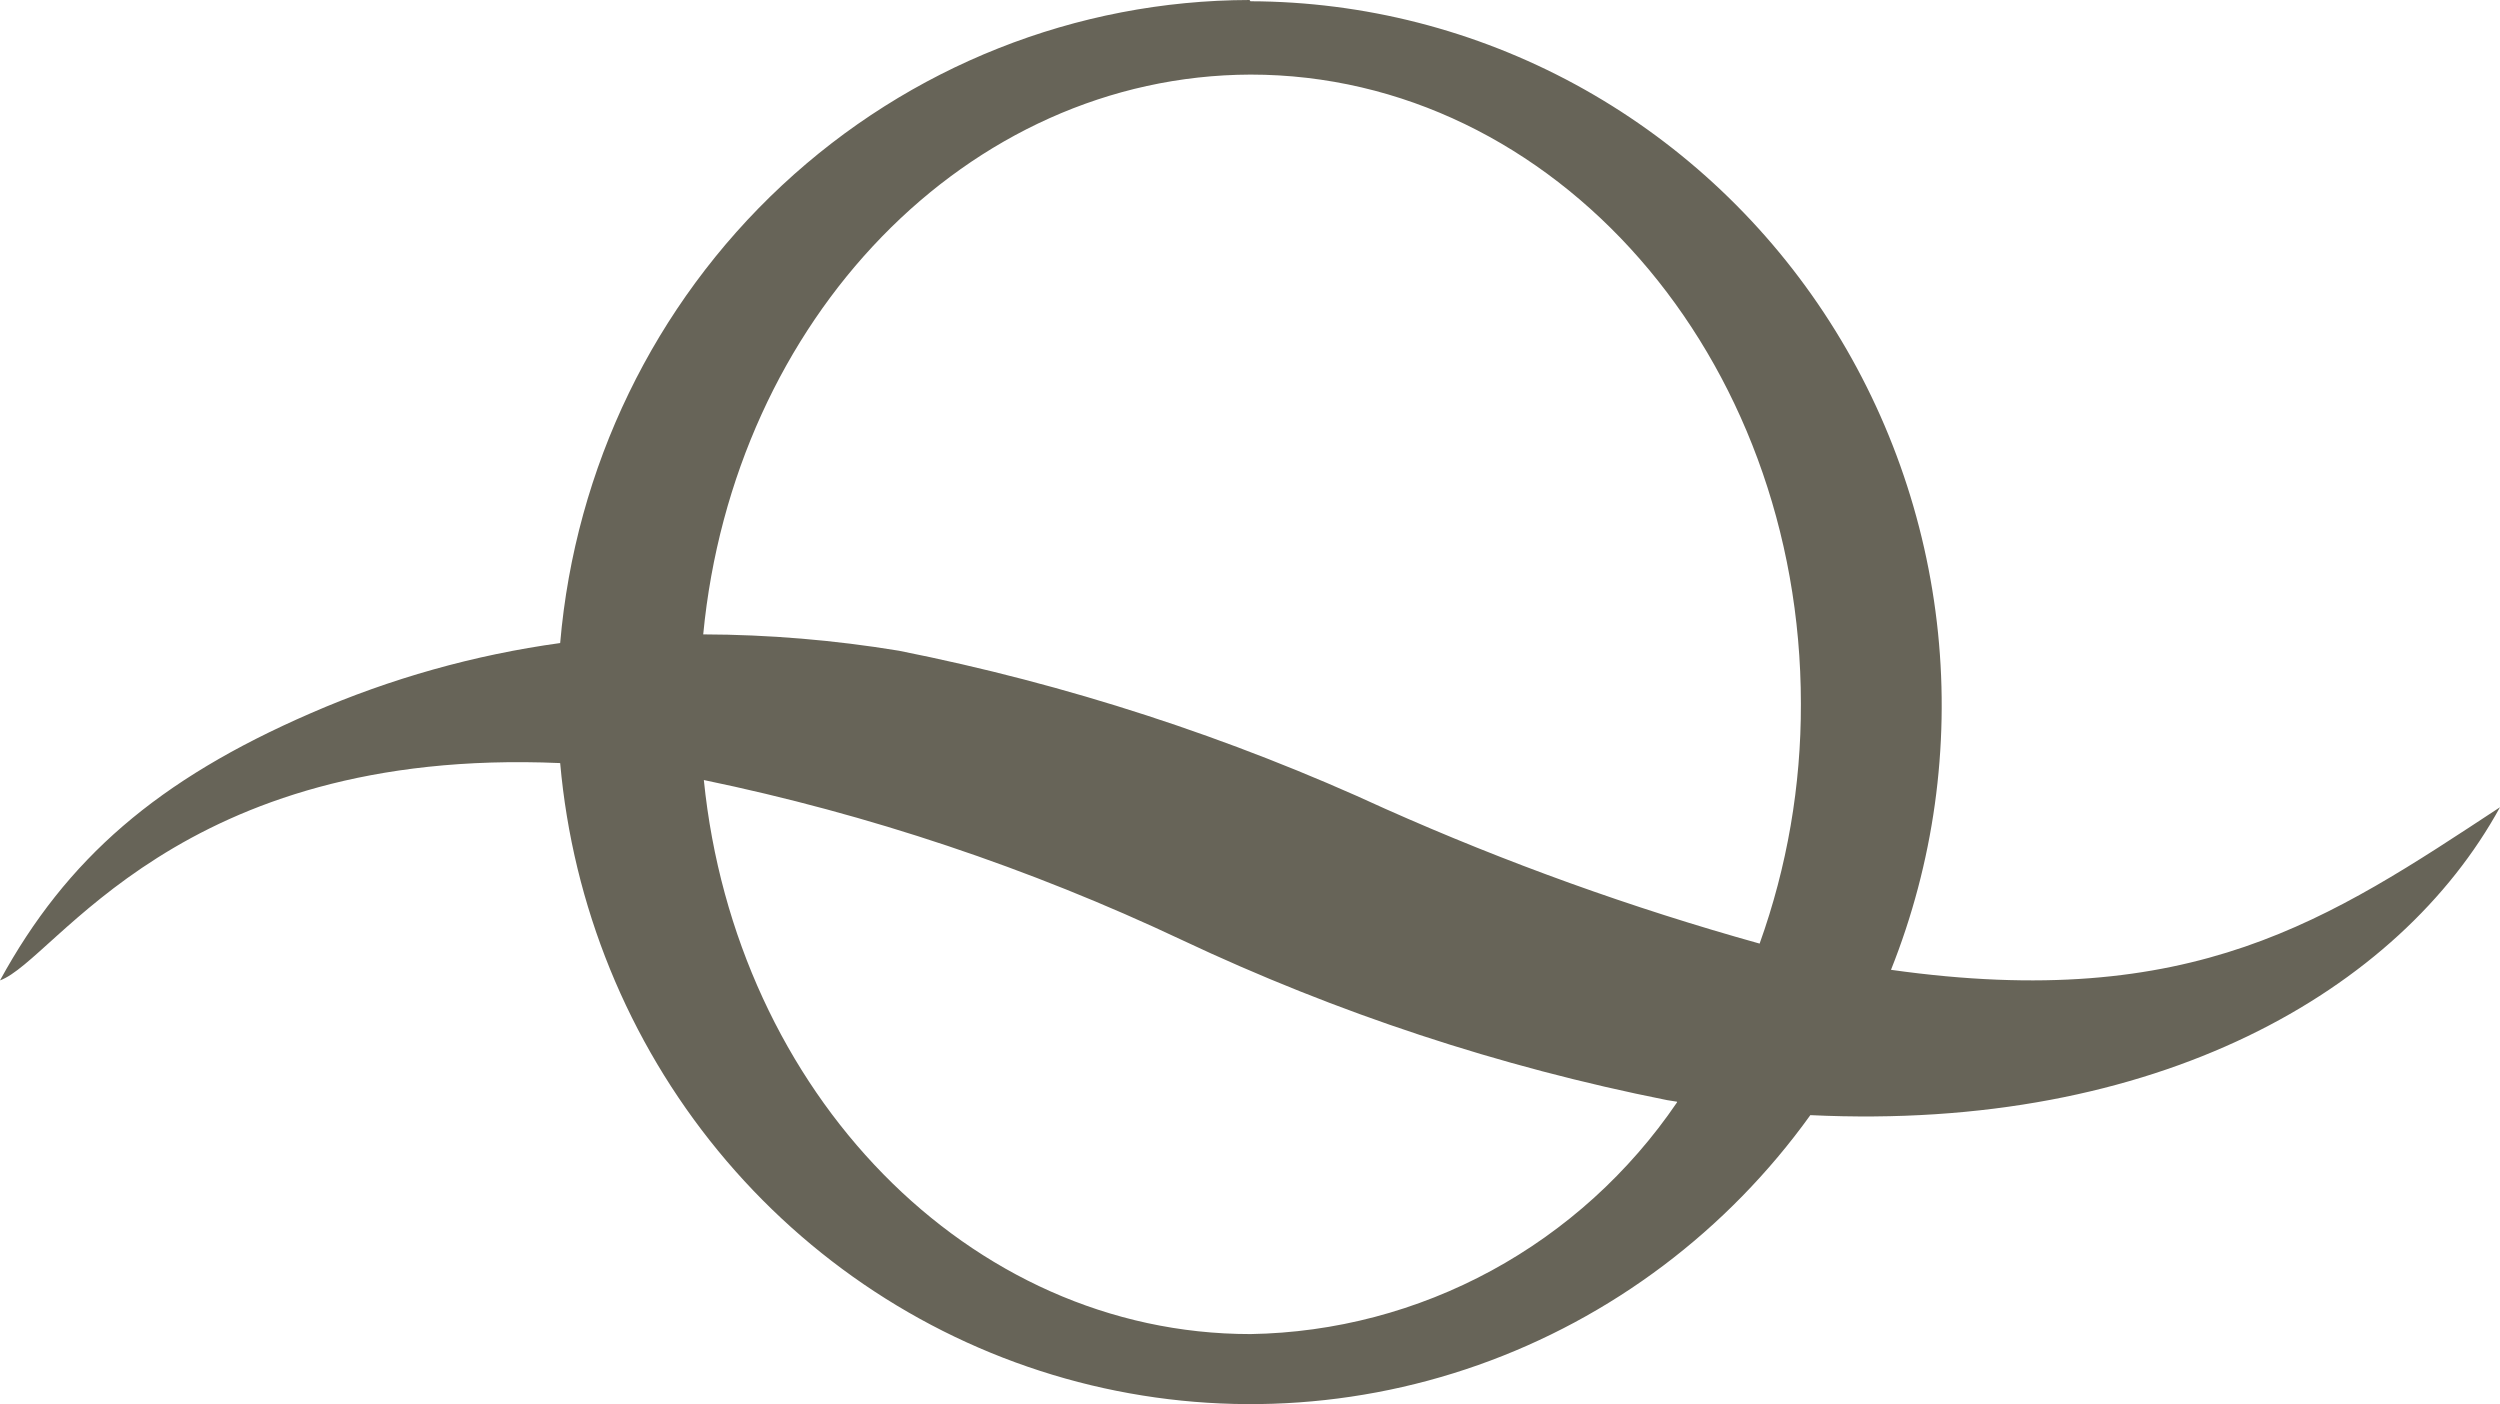 <?xml version="1.0" encoding="UTF-8"?> <svg xmlns="http://www.w3.org/2000/svg" width="73" height="41" viewBox="0 0 73 41" fill="none"> <path fill-rule="evenodd" clip-rule="evenodd" d="M36.514 0.037C39.824 0.047 43.082 0.881 46.001 2.466C48.92 4.052 51.412 6.341 53.258 9.132C55.104 11.924 56.248 15.133 56.59 18.478C56.931 21.823 56.46 25.202 55.217 28.319C64.058 29.562 67.995 26.861 73 23.571C70.065 28.936 62.981 33.048 52.862 32.562C50.435 35.939 47.053 38.484 43.167 39.858C39.28 41.232 35.074 41.37 31.108 40.253C27.143 39.136 23.607 36.818 20.971 33.607C18.335 30.396 16.726 26.445 16.357 22.282C5.161 21.796 1.638 28.029 0 28.628C1.941 25.076 4.6 22.767 9.08 20.823C11.404 19.811 13.852 19.122 16.357 18.777C16.796 13.658 19.106 8.891 22.831 5.416C26.557 1.941 31.428 0.009 36.486 0L36.514 0.037ZM48.97 32.17L48.676 32.123C43.788 31.15 39.035 29.581 34.517 27.45C30.057 25.345 25.37 23.777 20.552 22.777C21.472 31.889 28.28 38.955 36.514 38.955C38.97 38.915 41.382 38.28 43.548 37.103C45.714 35.926 47.573 34.242 48.97 32.188V32.17ZM20.534 18.524C22.448 18.53 24.358 18.69 26.247 19.001C31.142 19.975 35.909 21.525 40.451 23.618C43.996 25.197 47.648 26.512 51.381 27.553C52.185 25.31 52.593 22.94 52.586 20.552C52.586 10.402 45.392 2.178 36.514 2.178C28.234 2.206 21.417 9.328 20.534 18.524Z" fill="#676458"></path> </svg> 